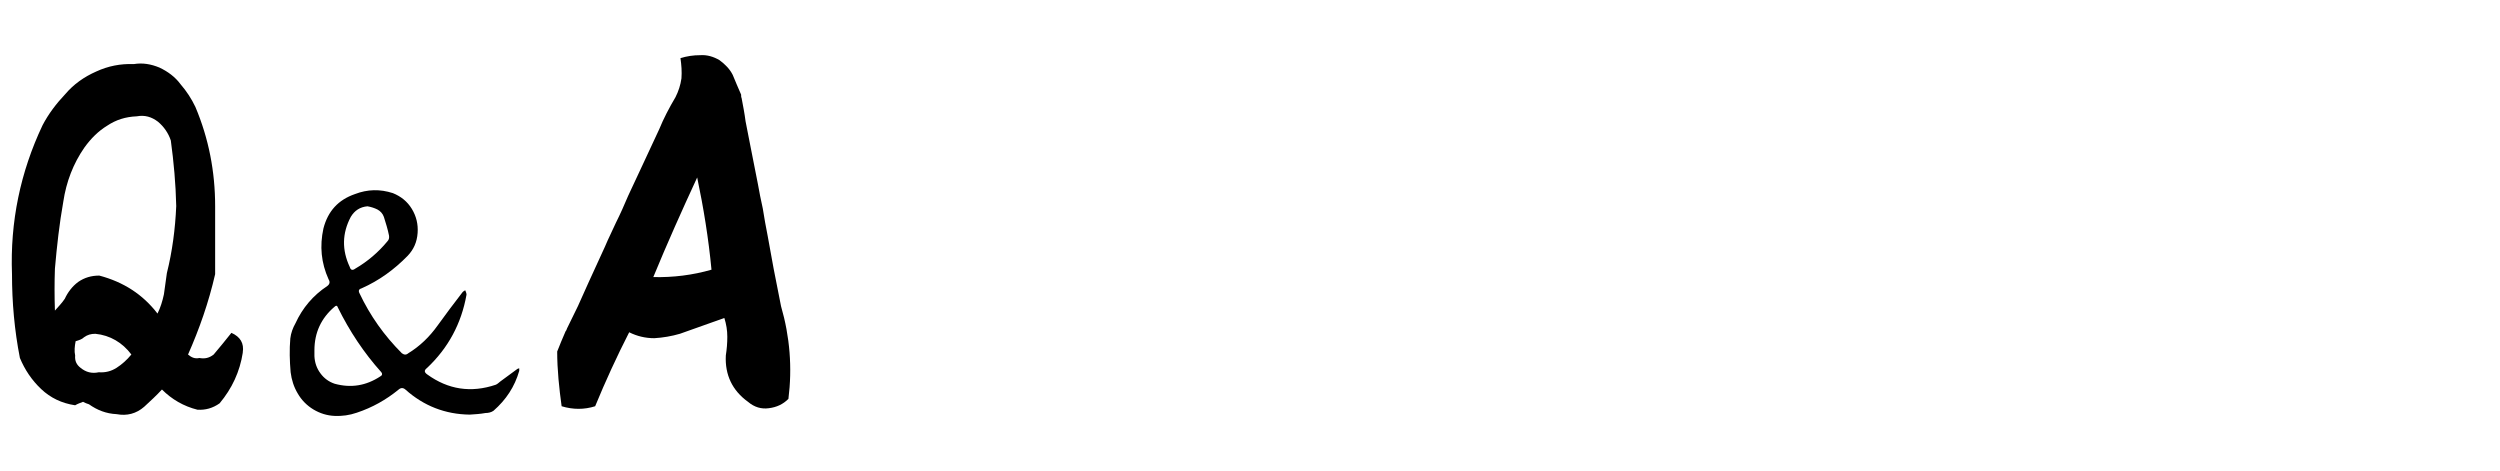 <?xml version="1.0" encoding="UTF-8"?>
<svg id="_レイヤー_2" data-name="レイヤー 2" xmlns="http://www.w3.org/2000/svg" version="1.1" xmlns:xlink="http://www.w3.org/1999/xlink" viewBox="0 0 1279 241">
  <defs>
    <style>
      .cls-1 {
        fill: #000;
        stroke-width: 0px;
      }

      .cls-2 {
        filter: url(#outer-glow-9);
      }
    </style>
    <filter id="outer-glow-9" filterUnits="userSpaceOnUse">
      <feOffset dx="0" dy="0"/>
      <feGaussianBlur result="blur" stdDeviation="2.24"/>
      <feFlood flood-color="#000" flood-opacity=".75"/>
      <feComposite in2="blur" operator="in"/>
      <feComposite in="SourceGraphic"/>
    </filter>
  </defs>
  <g class="cls-2">
    <path class="cls-1" d="M124.22,180.35c-1.51,9.84-5.55,18.42-11.86,25.98-3.53,2.52-7.32,3.53-11.35,3.28-7.06-1.77-13.12-5.3-18.16-10.34-2.77,3.03-5.8,5.8-9.08,8.83-4.04,3.53-8.83,4.79-14.13,3.78-5.3-.25-9.84-2.02-14.13-5.05-1.01-.25-2.02-.76-3.03-1.26-1.26.5-2.78,1.01-4.04,1.77-6.81-1.01-12.61-3.78-17.41-8.33s-8.33-9.84-10.85-15.89c-2.78-14.13-4.04-28.51-4.04-42.88-1.01-26.74,4.29-52.22,15.64-76.18,3.03-5.8,7.06-11.1,11.6-15.89,4.29-5.05,9.59-8.83,15.89-11.6,6.05-2.78,12.36-4.04,19.17-3.78,4.54-.76,8.83,0,13.12,1.77,4.29,2.02,8.07,4.79,10.85,8.58,3.03,3.53,5.55,7.32,7.57,11.6,6.81,16.14,10.09,33.05,10.09,50.71v34.81c-3.28,14.38-8.07,28-13.87,41.12,1.77,1.51,3.53,2.27,5.8,1.77,2.77.51,5.05,0,7.31-1.77,3.03-3.53,6.05-7.32,9.08-11.1,4.54,2.02,6.56,5.3,5.8,10.09ZM90.16,105.42c-.25-11.35-1.26-22.45-2.77-33.55-1.26-3.78-3.53-7.06-6.56-9.59-3.28-2.52-6.81-3.53-10.85-2.77-5.8.25-10.6,1.77-15.14,4.79-4.54,2.77-8.32,6.56-11.6,11.1-5.8,8.33-9.33,17.66-10.85,27.75-2.02,11.35-3.28,22.7-4.29,34.31-.25,7.06-.25,14.13,0,21.44,1.77-2.02,3.53-3.78,5.05-6.05,1.51-3.28,3.78-6.31,6.81-8.58,3.28-2.27,6.81-3.28,10.85-3.28,12.36,3.28,22.2,9.59,29.77,19.43,1.51-3.03,2.52-6.31,3.28-9.84.5-3.53,1.01-7.06,1.51-10.85,2.78-11.1,4.29-22.7,4.79-34.31ZM67.21,181.36c-4.54-6.05-10.85-9.84-18.42-10.59-2.27,0-4.04.5-5.8,1.77-1.01,1.01-2.52,1.51-4.29,2.02-.5,2.52-.76,5.05-.25,7.31-.25,2.78.76,4.79,2.77,6.31,2.77,2.27,5.8,3.03,9.33,2.27,3.28.25,6.31-.5,9.08-2.27,2.77-1.77,5.3-4.04,7.57-6.81Z"/>
    <path class="cls-1" d="M265.63,189.75c-2.3,8.06-6.74,14.8-13.16,20.4-1.15.82-2.63,1.15-4.11,1.15-2.63.49-5.43.66-8.06.82-12.5-.16-23.52-4.44-32.9-12.83-1.15-.99-2.3-.99-3.45,0-6.42,5.26-13.49,9.21-21.38,11.84-3.78,1.32-7.57,1.81-11.35,1.65-3.95-.16-7.57-1.32-10.86-3.29-3.29-1.97-6.09-4.77-8.06-8.22-1.97-3.29-3.13-6.91-3.62-10.86-.49-5.76-.66-11.51-.16-17.27.33-2.8,1.32-5.43,2.63-7.73,3.62-7.9,9.05-14.31,16.28-19.08,1.32-.99,1.48-2.14.66-3.45-3.78-8.39-4.61-16.94-2.63-25.99,2.3-8.88,7.57-14.64,16.12-17.6,6.41-2.47,12.83-2.63,19.41-.49,4.11,1.65,7.4,4.28,9.7,8.06s3.29,7.9,2.96,12.34c-.33,4.61-1.97,8.39-5.1,11.68-6.91,7.07-14.64,12.67-23.52,16.61-1.32.33-1.81,1.15-1.15,2.47,5.43,11.51,12.66,21.71,21.71,30.76,1.15.82,2.14.99,3.29,0,5.92-3.62,10.86-8.39,14.97-14.15,4.11-5.76,8.39-11.35,12.67-16.94.33-.49.99-.82,1.48-1.15.33.82.66,1.48.66,2.3-2.63,14.8-9.38,27.3-20.23,37.5-1.48,1.15-1.48,2.14.16,3.29,10.69,7.73,22.37,9.54,35.04,5.26.82-.33,1.48-.99,2.3-1.65l8.72-6.41c.33-.16.66-.33.99-.33v1.32ZM195.07,190.41c-8.88-9.87-16.28-21.05-22.2-33.06-.33-1.15-.99-1.15-1.81-.33-6.74,5.76-10.2,13.16-10.2,22.21v2.96c.16,3.29,1.15,6.25,3.13,8.88,1.81,2.47,4.28,4.28,7.24,5.26,8.39,2.3,16.12.99,23.36-3.78.99-.49,1.15-1.32.49-2.14ZM178.95,136.62c.49,1.64,1.48,1.81,2.8.82,6.25-3.62,11.84-8.39,16.45-13.98.82-.82.99-1.81.82-2.96-.66-3.29-1.64-6.41-2.63-9.54-.66-1.81-1.81-2.96-3.29-3.78-1.65-.82-3.29-1.32-5.1-1.64-3.78.33-6.58,2.14-8.55,5.43-4.44,8.39-4.6,16.94-.49,25.66Z"/>
    <path class="cls-1" d="M403.36,204.06c-2.77,2.78-6.05,4.29-10.09,4.79-3.78.5-7.31-.5-10.59-3.28-8.07-5.8-11.86-13.87-11.35-23.71.51-3.28.76-6.31.76-9.59s-.5-6.31-1.51-9.59c-7.57,2.78-15.14,5.3-22.7,8.07-4.29,1.26-8.83,2.02-13.12,2.27-4.54,0-8.83-1.01-12.87-3.03-6.31,12.36-12.11,24.97-17.41,37.84-5.55,1.77-11.35,1.77-17.15,0-1.26-9.08-2.27-18.67-2.27-28,1.26-3.28,2.77-6.81,4.29-10.34.5-.5.5-1.01.76-1.51l5.55-11.35c1.77-4.04,3.78-8.33,5.55-12.36l8.32-18.16c1.77-4.29,3.78-8.07,5.55-12.11,2.27-4.54,4.29-9.08,6.31-13.87l7.31-15.64,8.58-18.42c2.27-5.55,5.05-10.85,8.33-16.4,1.51-3.03,2.52-6.06,3.03-9.59.25-3.53,0-6.81-.51-10.34,3.28-1.01,6.56-1.51,10.09-1.51,3.53-.25,6.81.76,9.84,2.52,2.77,2.02,5.3,4.54,6.81,7.57,1.51,3.53,2.78,6.81,4.29,10.09,0,.76,0,1.26.25,1.77.76,4.04,1.51,7.82,2.02,11.86l2.52,12.87c1.26,6.31,2.52,12.61,3.78,19.17.76,4.04,1.51,8.33,2.52,12.61.76,4.54,1.51,9.33,2.52,14.13,1.01,5.55,2.02,11.1,3.03,16.65,1.26,6.31,2.52,12.61,3.78,19.17,4.54,15.64,5.8,31.53,3.78,47.43ZM364,137.97c-1.51-15.89-4.04-31.53-7.32-47.18-7.82,16.9-15.39,33.8-22.45,50.96,10.09.25,20.18-1.01,29.77-3.78Z"/>
  </g>
</svg>